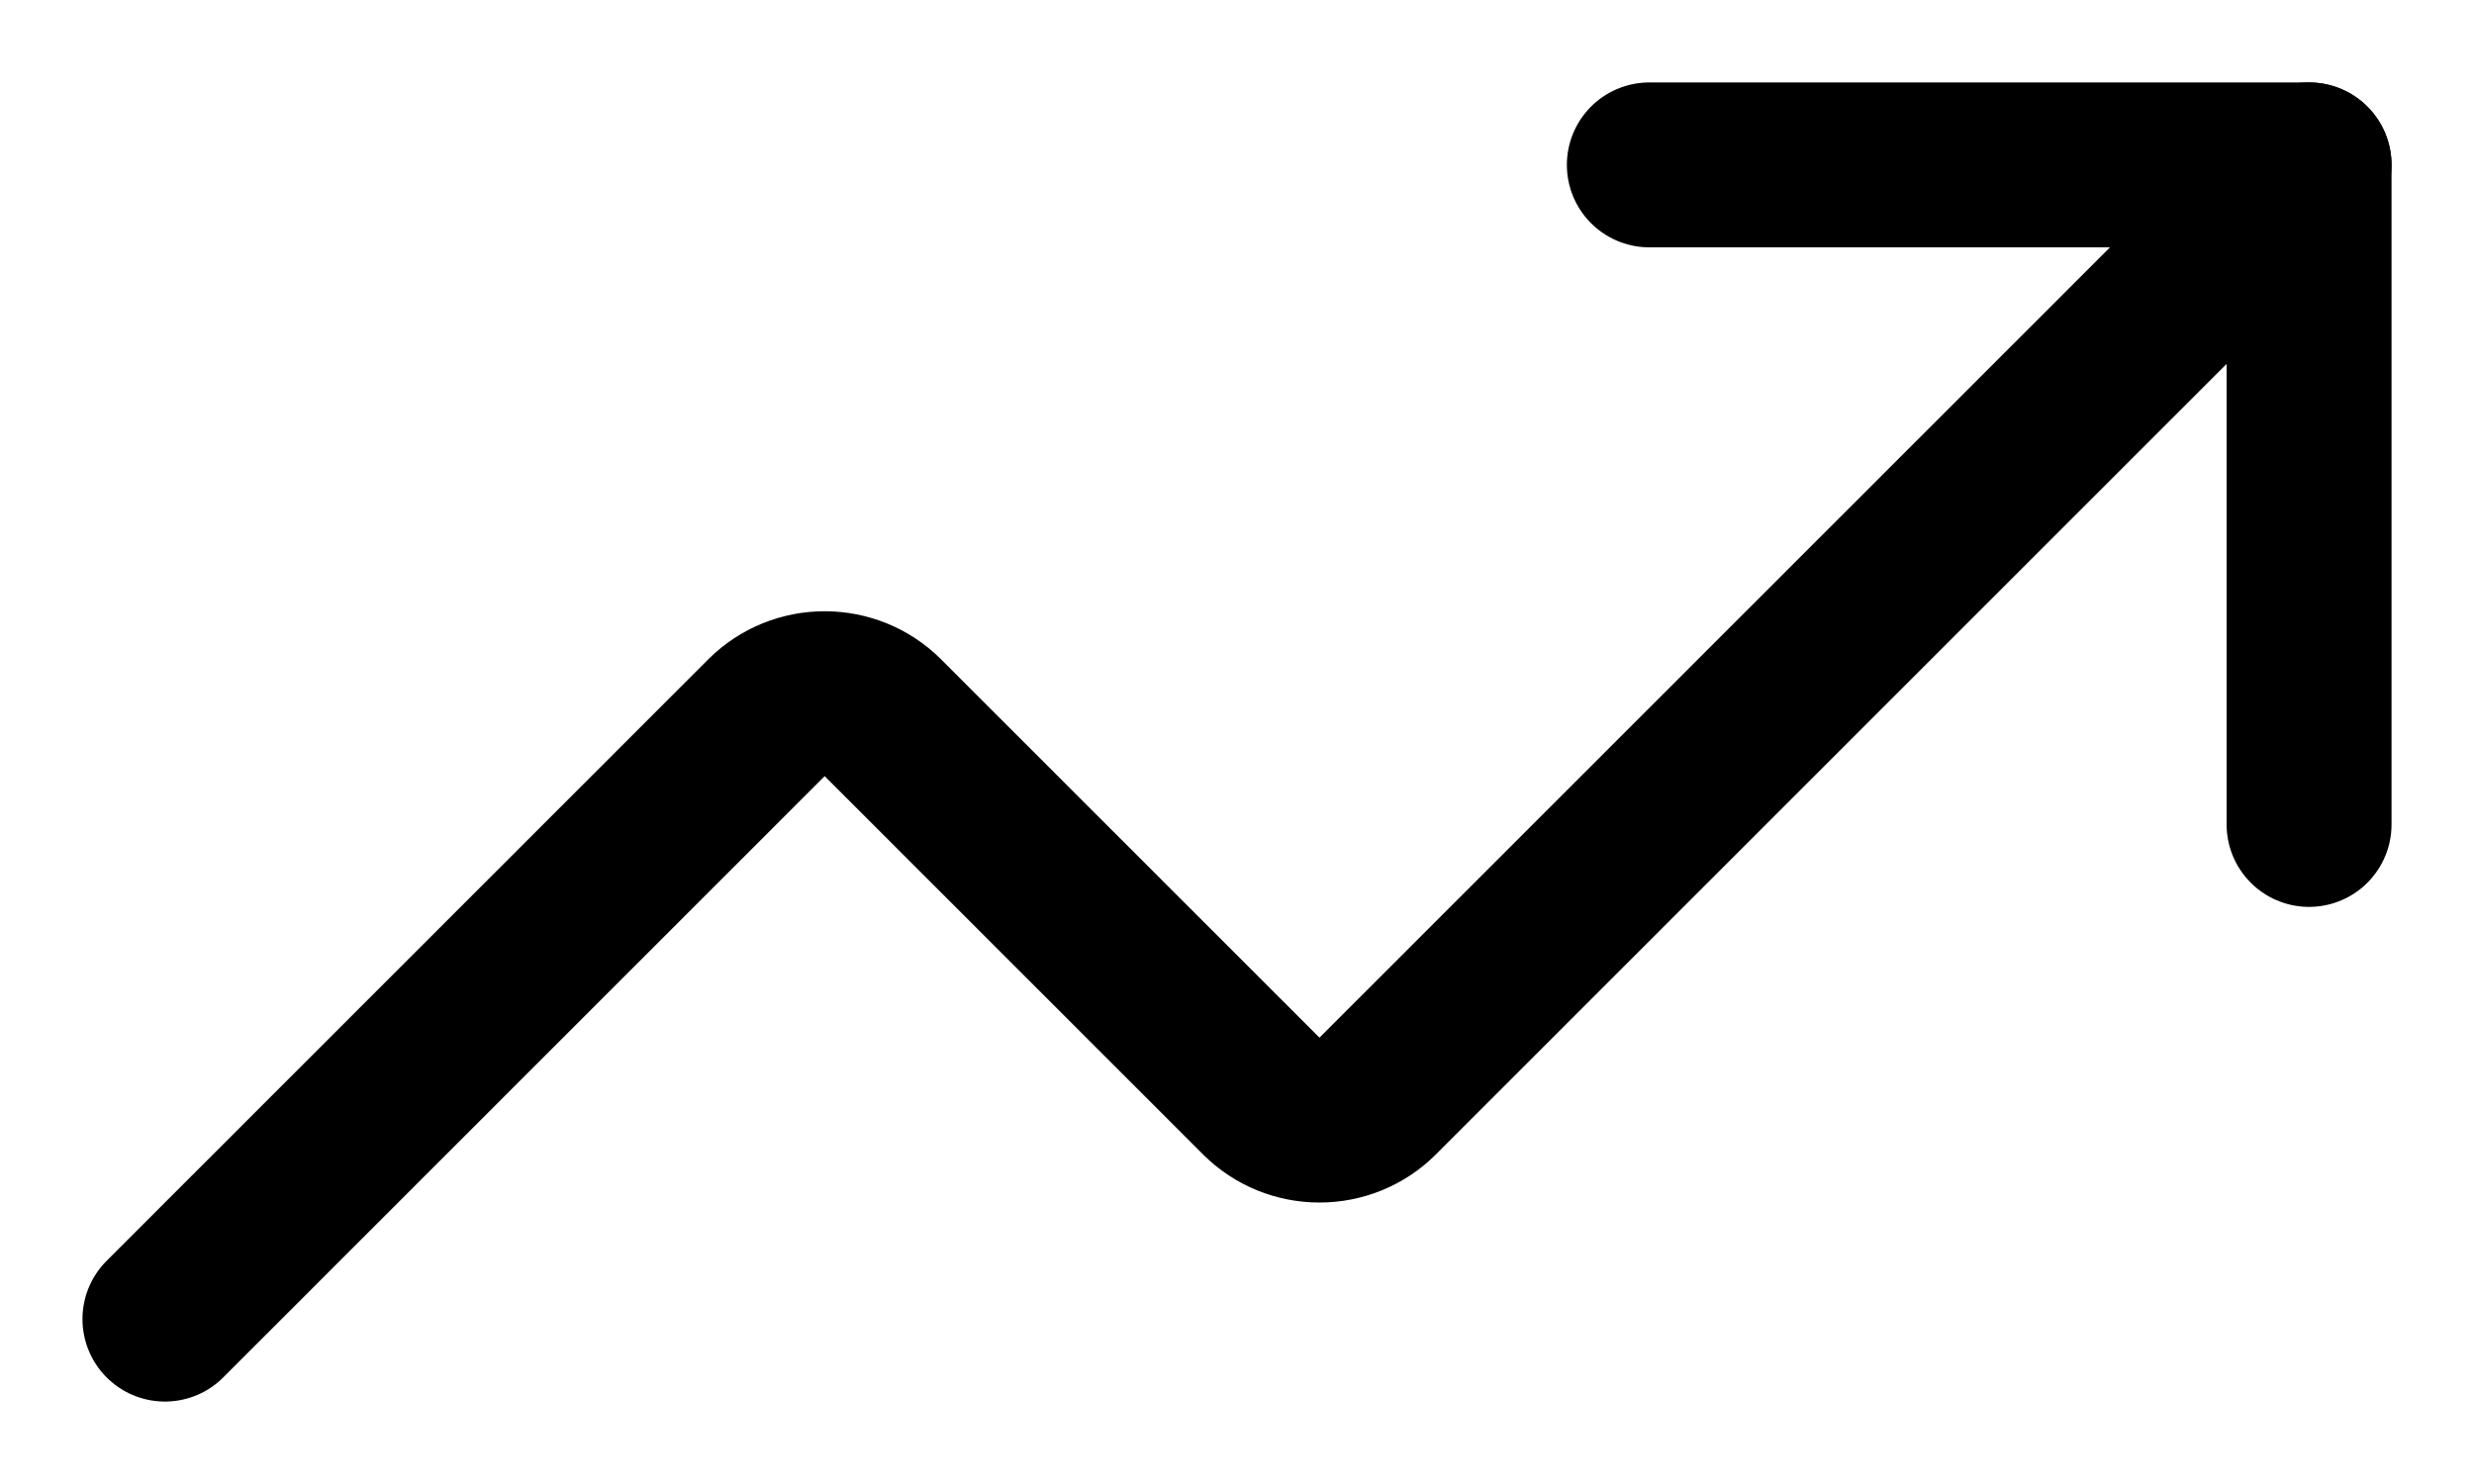 <svg width="15" height="9" viewBox="0 0 15 9" fill="none" xmlns="http://www.w3.org/2000/svg">
<path d="M10 1H14V5" stroke="black" stroke-linecap="round" stroke-linejoin="round"/>
<path d="M14 1L8.35 6.65C8.257 6.742 8.131 6.793 8 6.793C7.869 6.793 7.743 6.742 7.65 6.65L5.35 4.35C5.257 4.258 5.131 4.207 5 4.207C4.869 4.207 4.743 4.258 4.65 4.35L1 8" stroke="black" stroke-linecap="round" stroke-linejoin="round"/>
</svg>
